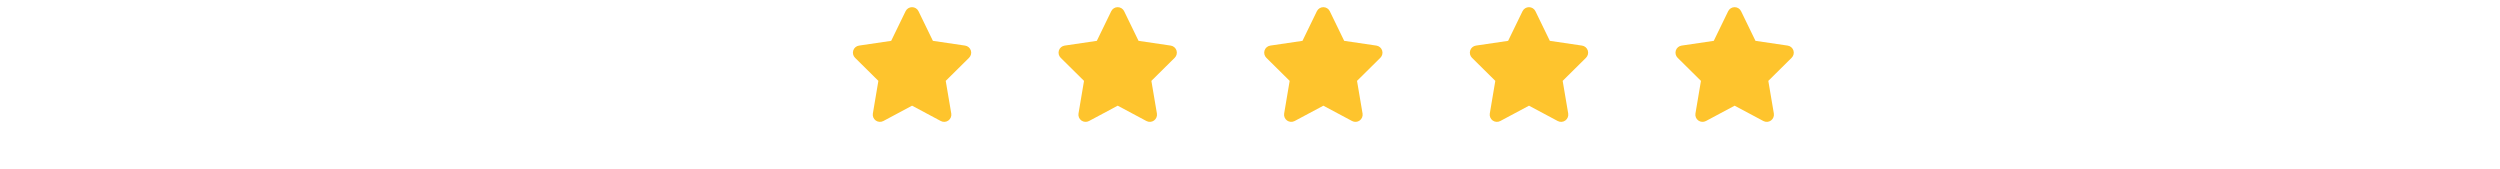 <svg width="310" height="21" viewBox="0 0 310 21" fill="none" xmlns="http://www.w3.org/2000/svg">
<path d="M113.893 1.389C113.746 1.083 113.435 0.889 113.093 0.889C112.751 0.889 112.443 1.083 112.293 1.389L110.507 5.064L106.518 5.653C106.185 5.703 105.907 5.936 105.804 6.255C105.701 6.575 105.785 6.928 106.023 7.164L108.918 10.028L108.235 14.075C108.179 14.408 108.318 14.747 108.593 14.944C108.868 15.141 109.232 15.166 109.532 15.008L113.096 13.105L116.66 15.008C116.96 15.166 117.323 15.144 117.598 14.944C117.873 14.744 118.012 14.408 117.957 14.075L117.271 10.028L120.165 7.164C120.404 6.928 120.49 6.575 120.385 6.255C120.279 5.936 120.004 5.703 119.671 5.653L115.679 5.064L113.893 1.389Z" fill="#FEC42D"/>
<path d="M139.393 1.389C139.246 1.083 138.935 0.889 138.593 0.889C138.251 0.889 137.943 1.083 137.793 1.389L136.007 5.064L132.018 5.653C131.685 5.703 131.407 5.936 131.304 6.255C131.201 6.575 131.285 6.928 131.523 7.164L134.418 10.028L133.735 14.075C133.679 14.408 133.818 14.747 134.093 14.944C134.368 15.141 134.732 15.166 135.032 15.008L138.596 13.105L142.16 15.008C142.46 15.166 142.823 15.144 143.098 14.944C143.373 14.744 143.512 14.408 143.457 14.075L142.771 10.028L145.665 7.164C145.904 6.928 145.99 6.575 145.885 6.255C145.779 5.936 145.504 5.703 145.171 5.653L141.179 5.064L139.393 1.389Z" fill="#FEC42D"/>
<path d="M164.893 1.389C164.746 1.083 164.435 0.889 164.093 0.889C163.751 0.889 163.443 1.083 163.293 1.389L161.507 5.064L157.518 5.653C157.185 5.703 156.907 5.936 156.804 6.255C156.701 6.575 156.785 6.928 157.023 7.164L159.918 10.028L159.235 14.075C159.179 14.408 159.318 14.747 159.593 14.944C159.868 15.141 160.232 15.166 160.532 15.008L164.096 13.105L167.66 15.008C167.96 15.166 168.323 15.144 168.598 14.944C168.873 14.744 169.012 14.408 168.957 14.075L168.271 10.028L171.165 7.164C171.404 6.928 171.49 6.575 171.385 6.255C171.279 5.936 171.004 5.703 170.671 5.653L166.679 5.064L164.893 1.389Z" fill="#FEC42D"/>
<path d="M190.393 1.389C190.246 1.083 189.935 0.889 189.593 0.889C189.251 0.889 188.943 1.083 188.793 1.389L187.007 5.064L183.018 5.653C182.685 5.703 182.407 5.936 182.304 6.255C182.201 6.575 182.285 6.928 182.523 7.164L185.418 10.028L184.735 14.075C184.679 14.408 184.818 14.747 185.093 14.944C185.368 15.141 185.732 15.166 186.032 15.008L189.596 13.105L193.16 15.008C193.46 15.166 193.823 15.144 194.098 14.944C194.373 14.744 194.512 14.408 194.457 14.075L193.771 10.028L196.665 7.164C196.904 6.928 196.99 6.575 196.885 6.255C196.779 5.936 196.504 5.703 196.171 5.653L192.179 5.064L190.393 1.389Z" fill="#FEC42D"/>
<path d="M215.893 1.389C215.746 1.083 215.435 0.889 215.093 0.889C214.751 0.889 214.443 1.083 214.293 1.389L212.507 5.064L208.518 5.653C208.185 5.703 207.907 5.936 207.804 6.255C207.701 6.575 207.785 6.928 208.023 7.164L210.918 10.028L210.235 14.075C210.179 14.408 210.318 14.747 210.593 14.944C210.868 15.141 211.232 15.166 211.532 15.008L215.096 13.105L218.66 15.008C218.96 15.166 219.323 15.144 219.598 14.944C219.873 14.744 220.012 14.408 219.957 14.075L219.271 10.028L222.165 7.164C222.404 6.928 222.49 6.575 222.385 6.255C222.279 5.936 222.004 5.703 221.671 5.653L217.679 5.064L215.893 1.389Z" fill="#FEC42D"/>
</svg>

